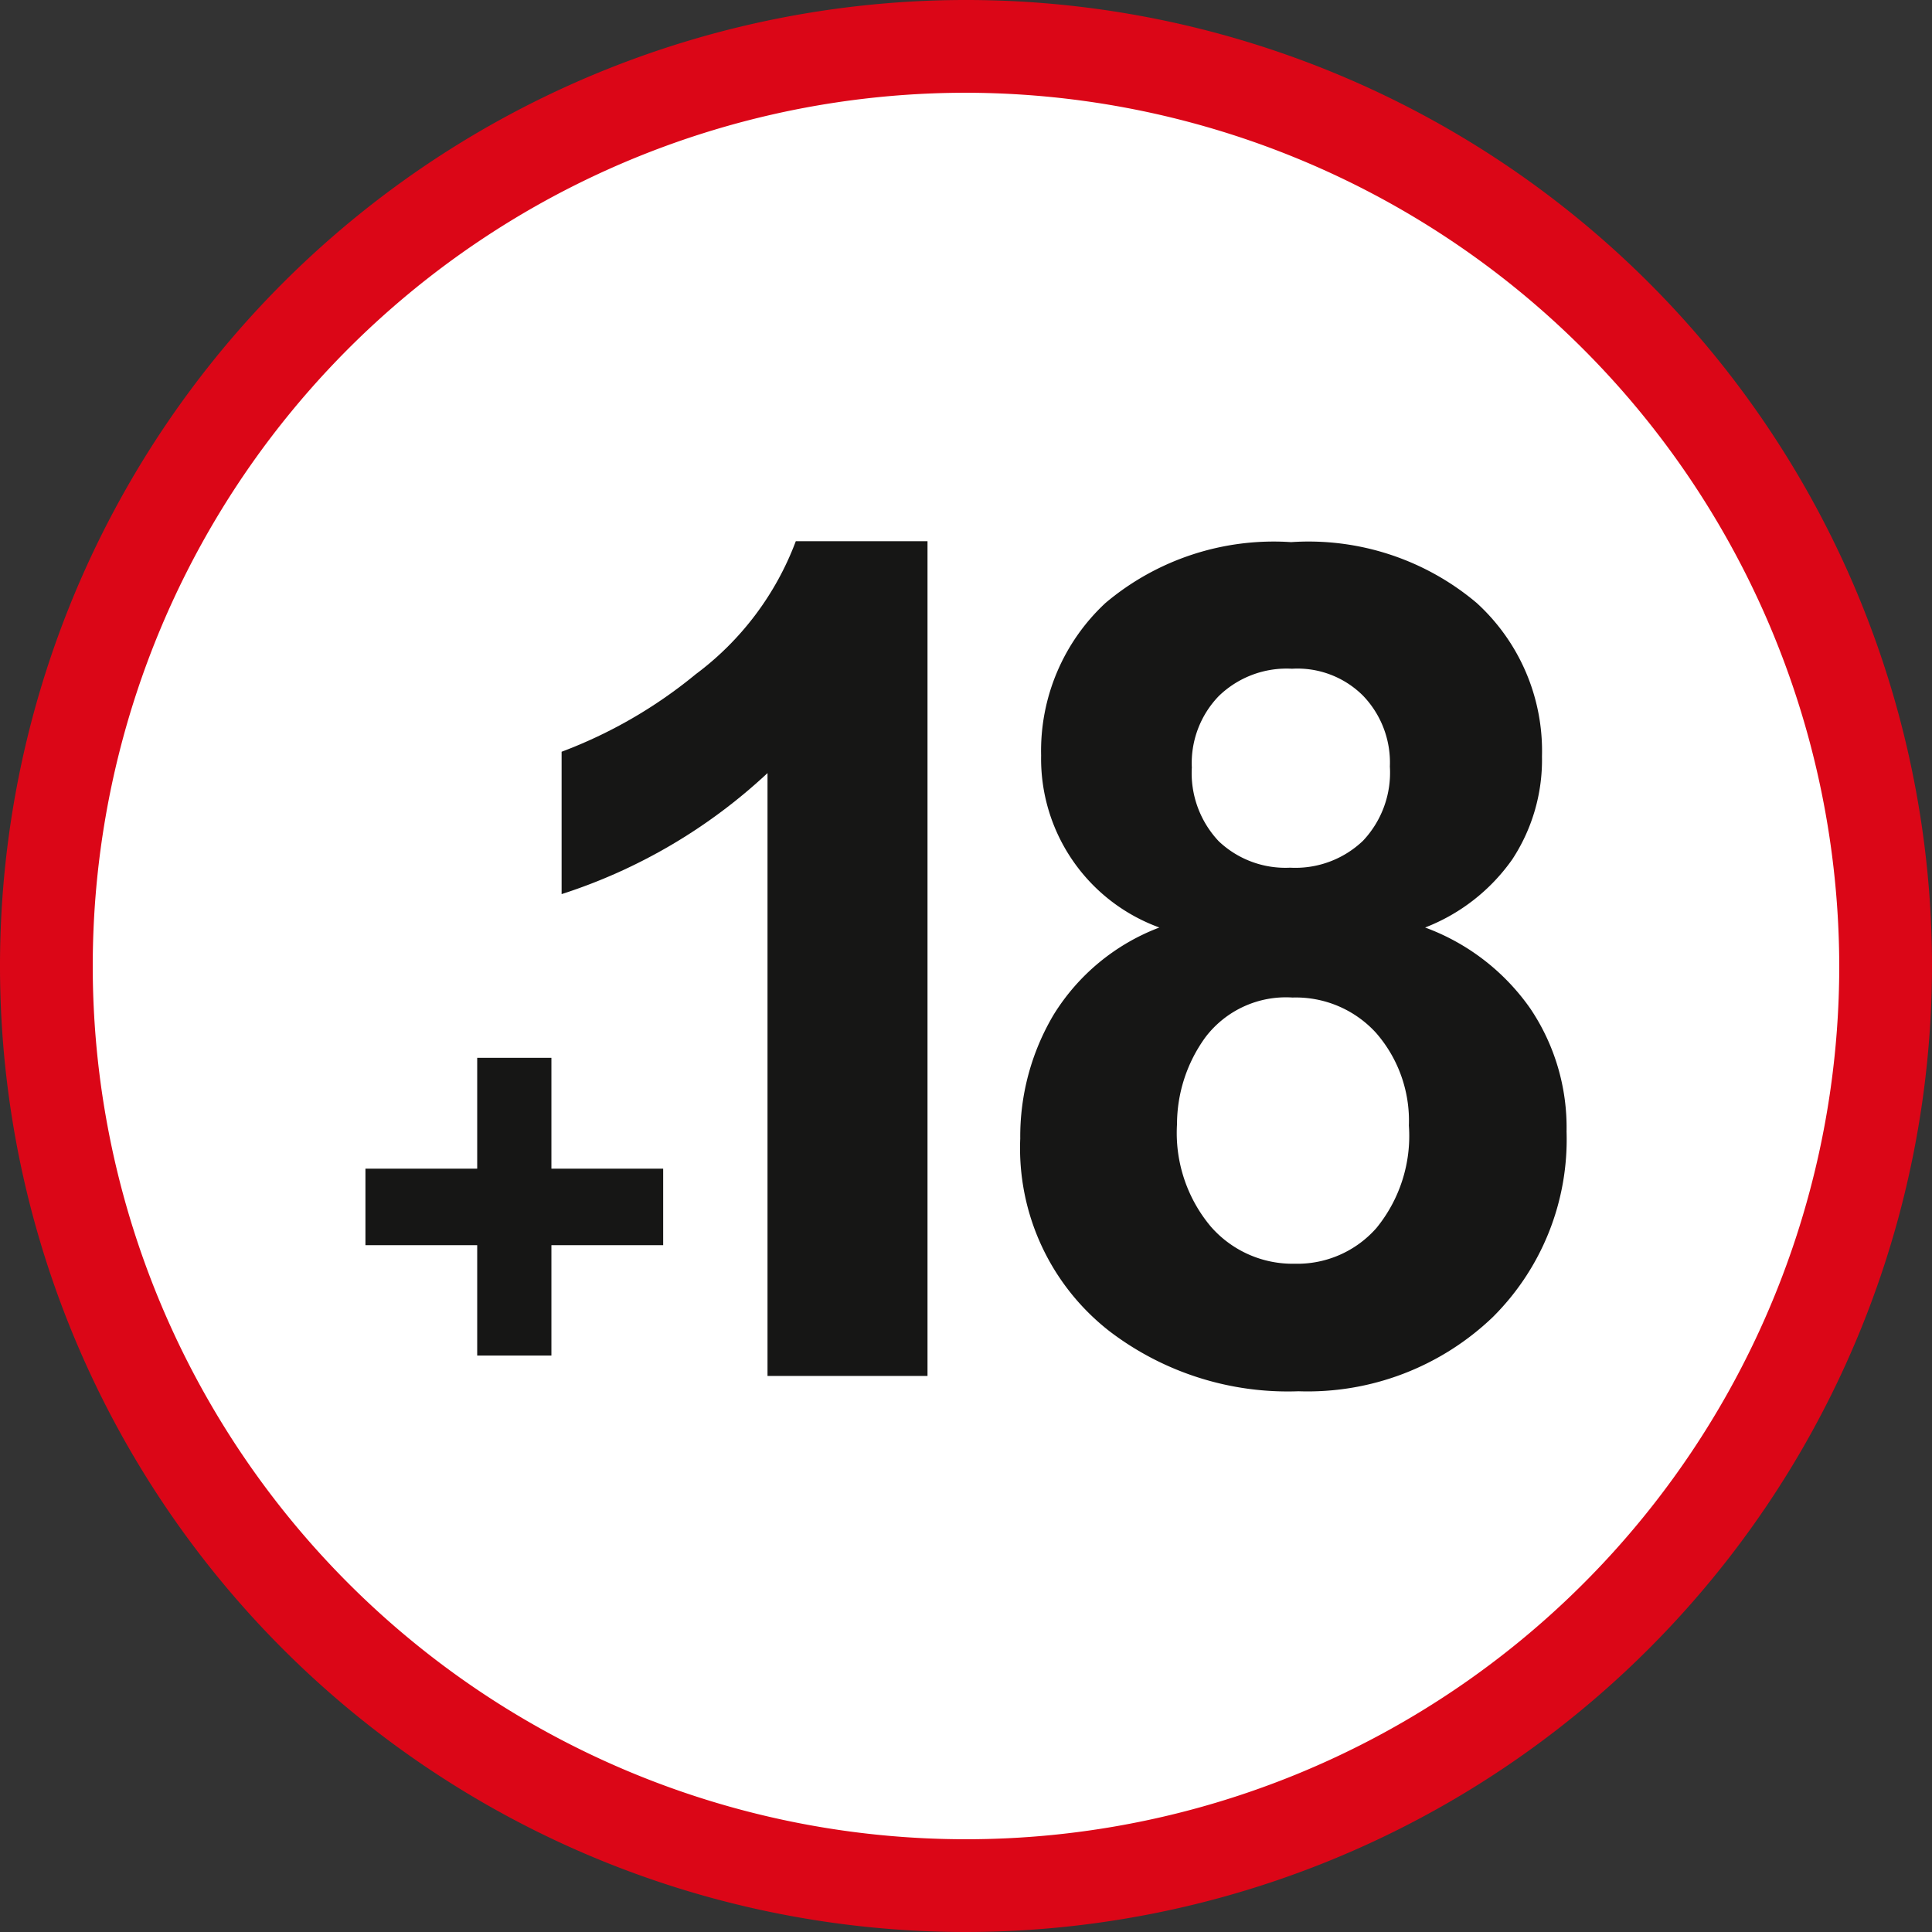 <svg xmlns="http://www.w3.org/2000/svg" viewBox="0 0 41.66 41.66"><rect x="0" y="0" width="41.66" height="41.66" fill="#333333" stroke="none"/><defs><style>.cls-1{fill:#fff;}.cls-2{fill:#db0617;}.cls-3{fill:#161615;}</style></defs><title>Recurso 19</title><g id="Capa_2" data-name="Capa 2"><g id="Capa_1-2" data-name="Capa 1"><path class="cls-1" d="M40.66,20.83A19.83,19.83,0,1,1,20.83,1,19.83,19.83,0,0,1,40.66,20.83"></path><path class="cls-2" d="M20.83,41.66A20.83,20.83,0,1,1,41.66,20.83,20.85,20.85,0,0,1,20.83,41.66ZM20.83,2A18.83,18.83,0,1,0,39.66,20.83,18.86,18.86,0,0,0,20.83,2Z"></path><polygon class="cls-3" points="10.29 29.23 10.29 26.85 7.88 26.85 7.88 25.2 10.29 25.2 10.29 22.81 11.89 22.81 11.89 25.2 14.3 25.2 14.3 26.85 11.89 26.85 11.89 29.23 10.29 29.23"></polygon><path class="cls-3" d="M20,29.67H16.55v-13a11.79,11.79,0,0,1-4.44,2.61V16.21A10.17,10.17,0,0,0,15,14.54a6.36,6.36,0,0,0,2.16-2.87H20Z"></path><path class="cls-3" d="M25.7,16.54a2.14,2.14,0,0,0,.58,1.6,2.09,2.09,0,0,0,1.54.57,2.11,2.11,0,0,0,1.57-.58,2.14,2.14,0,0,0,.58-1.6A2.08,2.08,0,0,0,29.39,15a2,2,0,0,0-1.53-.58,2.1,2.1,0,0,0-1.58.59,2.08,2.08,0,0,0-.58,1.55m-.32,7.68a3.14,3.14,0,0,0,.73,2.21,2.34,2.34,0,0,0,1.81.8,2.27,2.27,0,0,0,1.76-.77,3.14,3.14,0,0,0,.7-2.21,2.88,2.88,0,0,0-.71-2,2.34,2.34,0,0,0-1.8-.76,2.18,2.18,0,0,0-1.88.86,3.2,3.2,0,0,0-.61,1.89M25,20a3.87,3.87,0,0,1-2.55-3.71A4.35,4.35,0,0,1,23.84,13a5.63,5.63,0,0,1,4-1.31,5.62,5.62,0,0,1,4,1.31,4.32,4.32,0,0,1,1.41,3.31,3.91,3.91,0,0,1-.64,2.22A4.11,4.11,0,0,1,30.73,20,4.78,4.78,0,0,1,33,21.75a4.59,4.59,0,0,1,.78,2.65,5.4,5.4,0,0,1-1.59,4A5.77,5.77,0,0,1,28,30a6.34,6.34,0,0,1-4.07-1.29A5,5,0,0,1,22,24.55a5.14,5.14,0,0,1,.72-2.67A4.59,4.59,0,0,1,25,20"></path></g></g></svg>